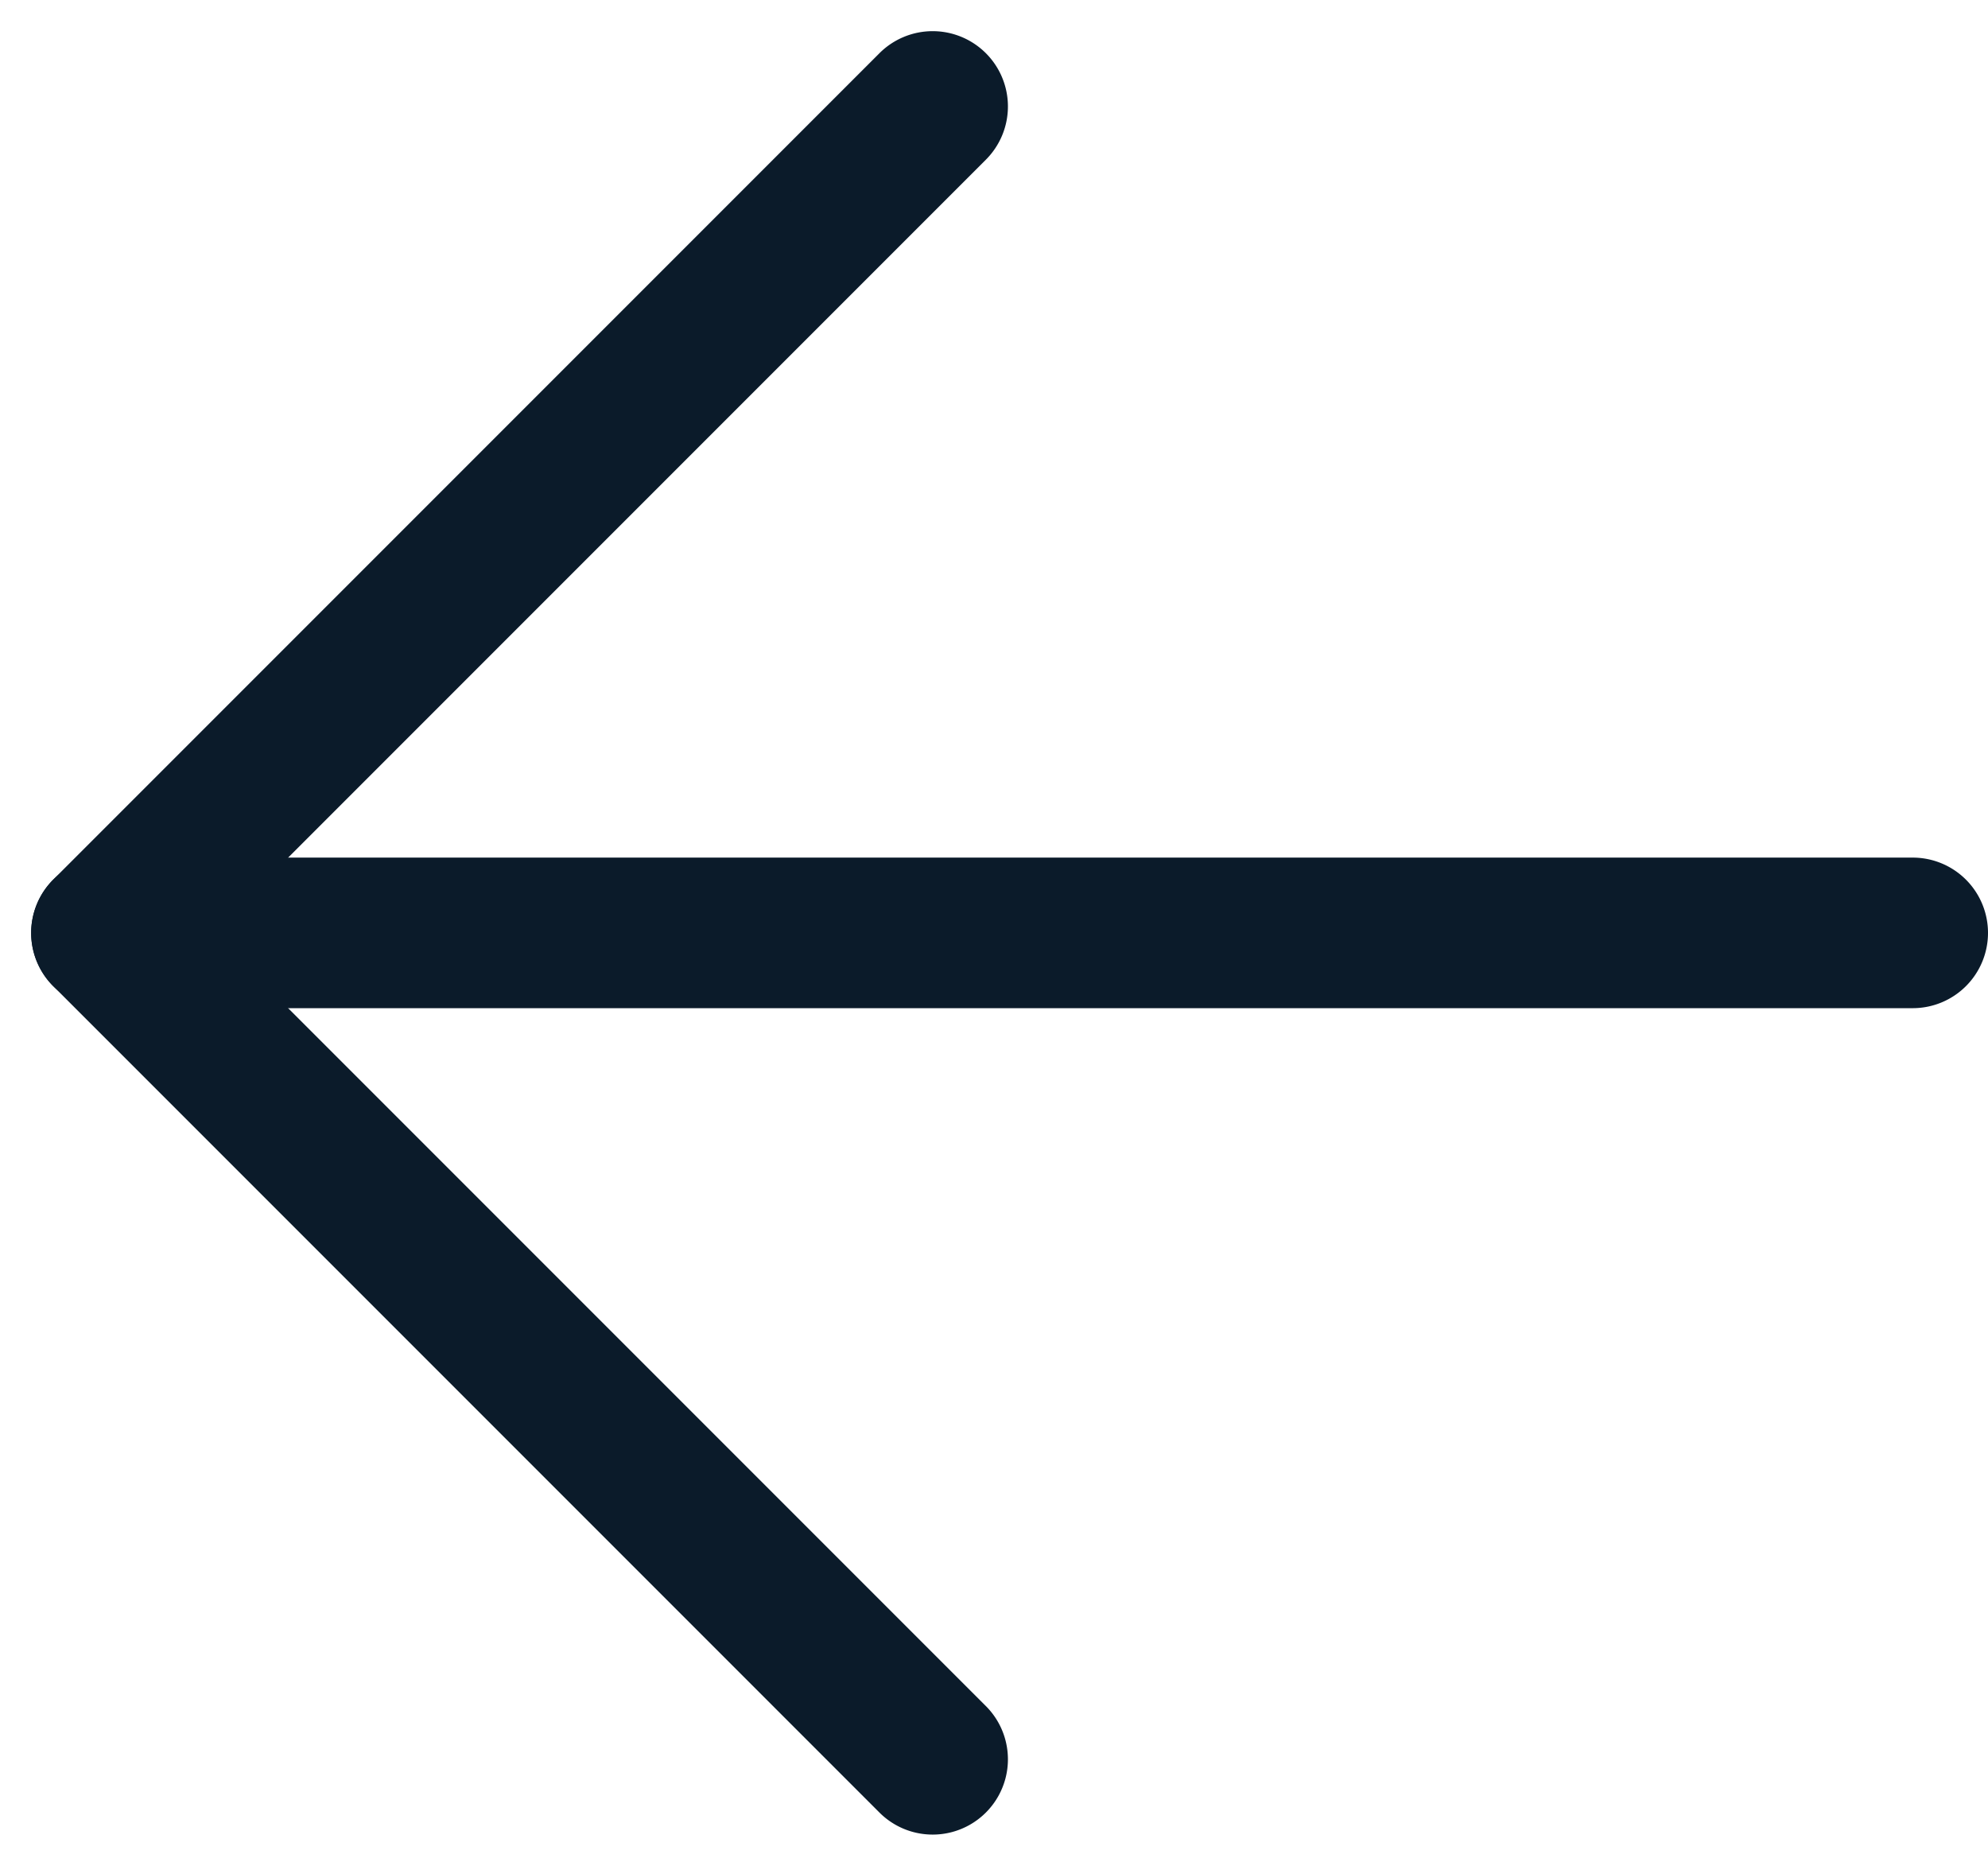<svg xmlns="http://www.w3.org/2000/svg" width="26.414" height="24.784" viewBox="0 0 26.414 24.784"><g transform="translate(25.414 1.414) rotate(90)"><path d="M0,25a1,1,0,0,1-1-1V0A1,1,0,0,1,0-1,1,1,0,0,1,1,0V24A1,1,0,0,1,0,25Z" transform="translate(10.978)" fill="#0b1b2a"/><path d="M15.525,16.525H0a1,1,0,0,1-1-1V0A1,1,0,0,1,0-1,1,1,0,0,1,1,0V14.525H15.525a1,1,0,0,1,0,2Z" transform="translate(0 13.022) rotate(-45)" fill="#0b1b2a"/></g></svg>